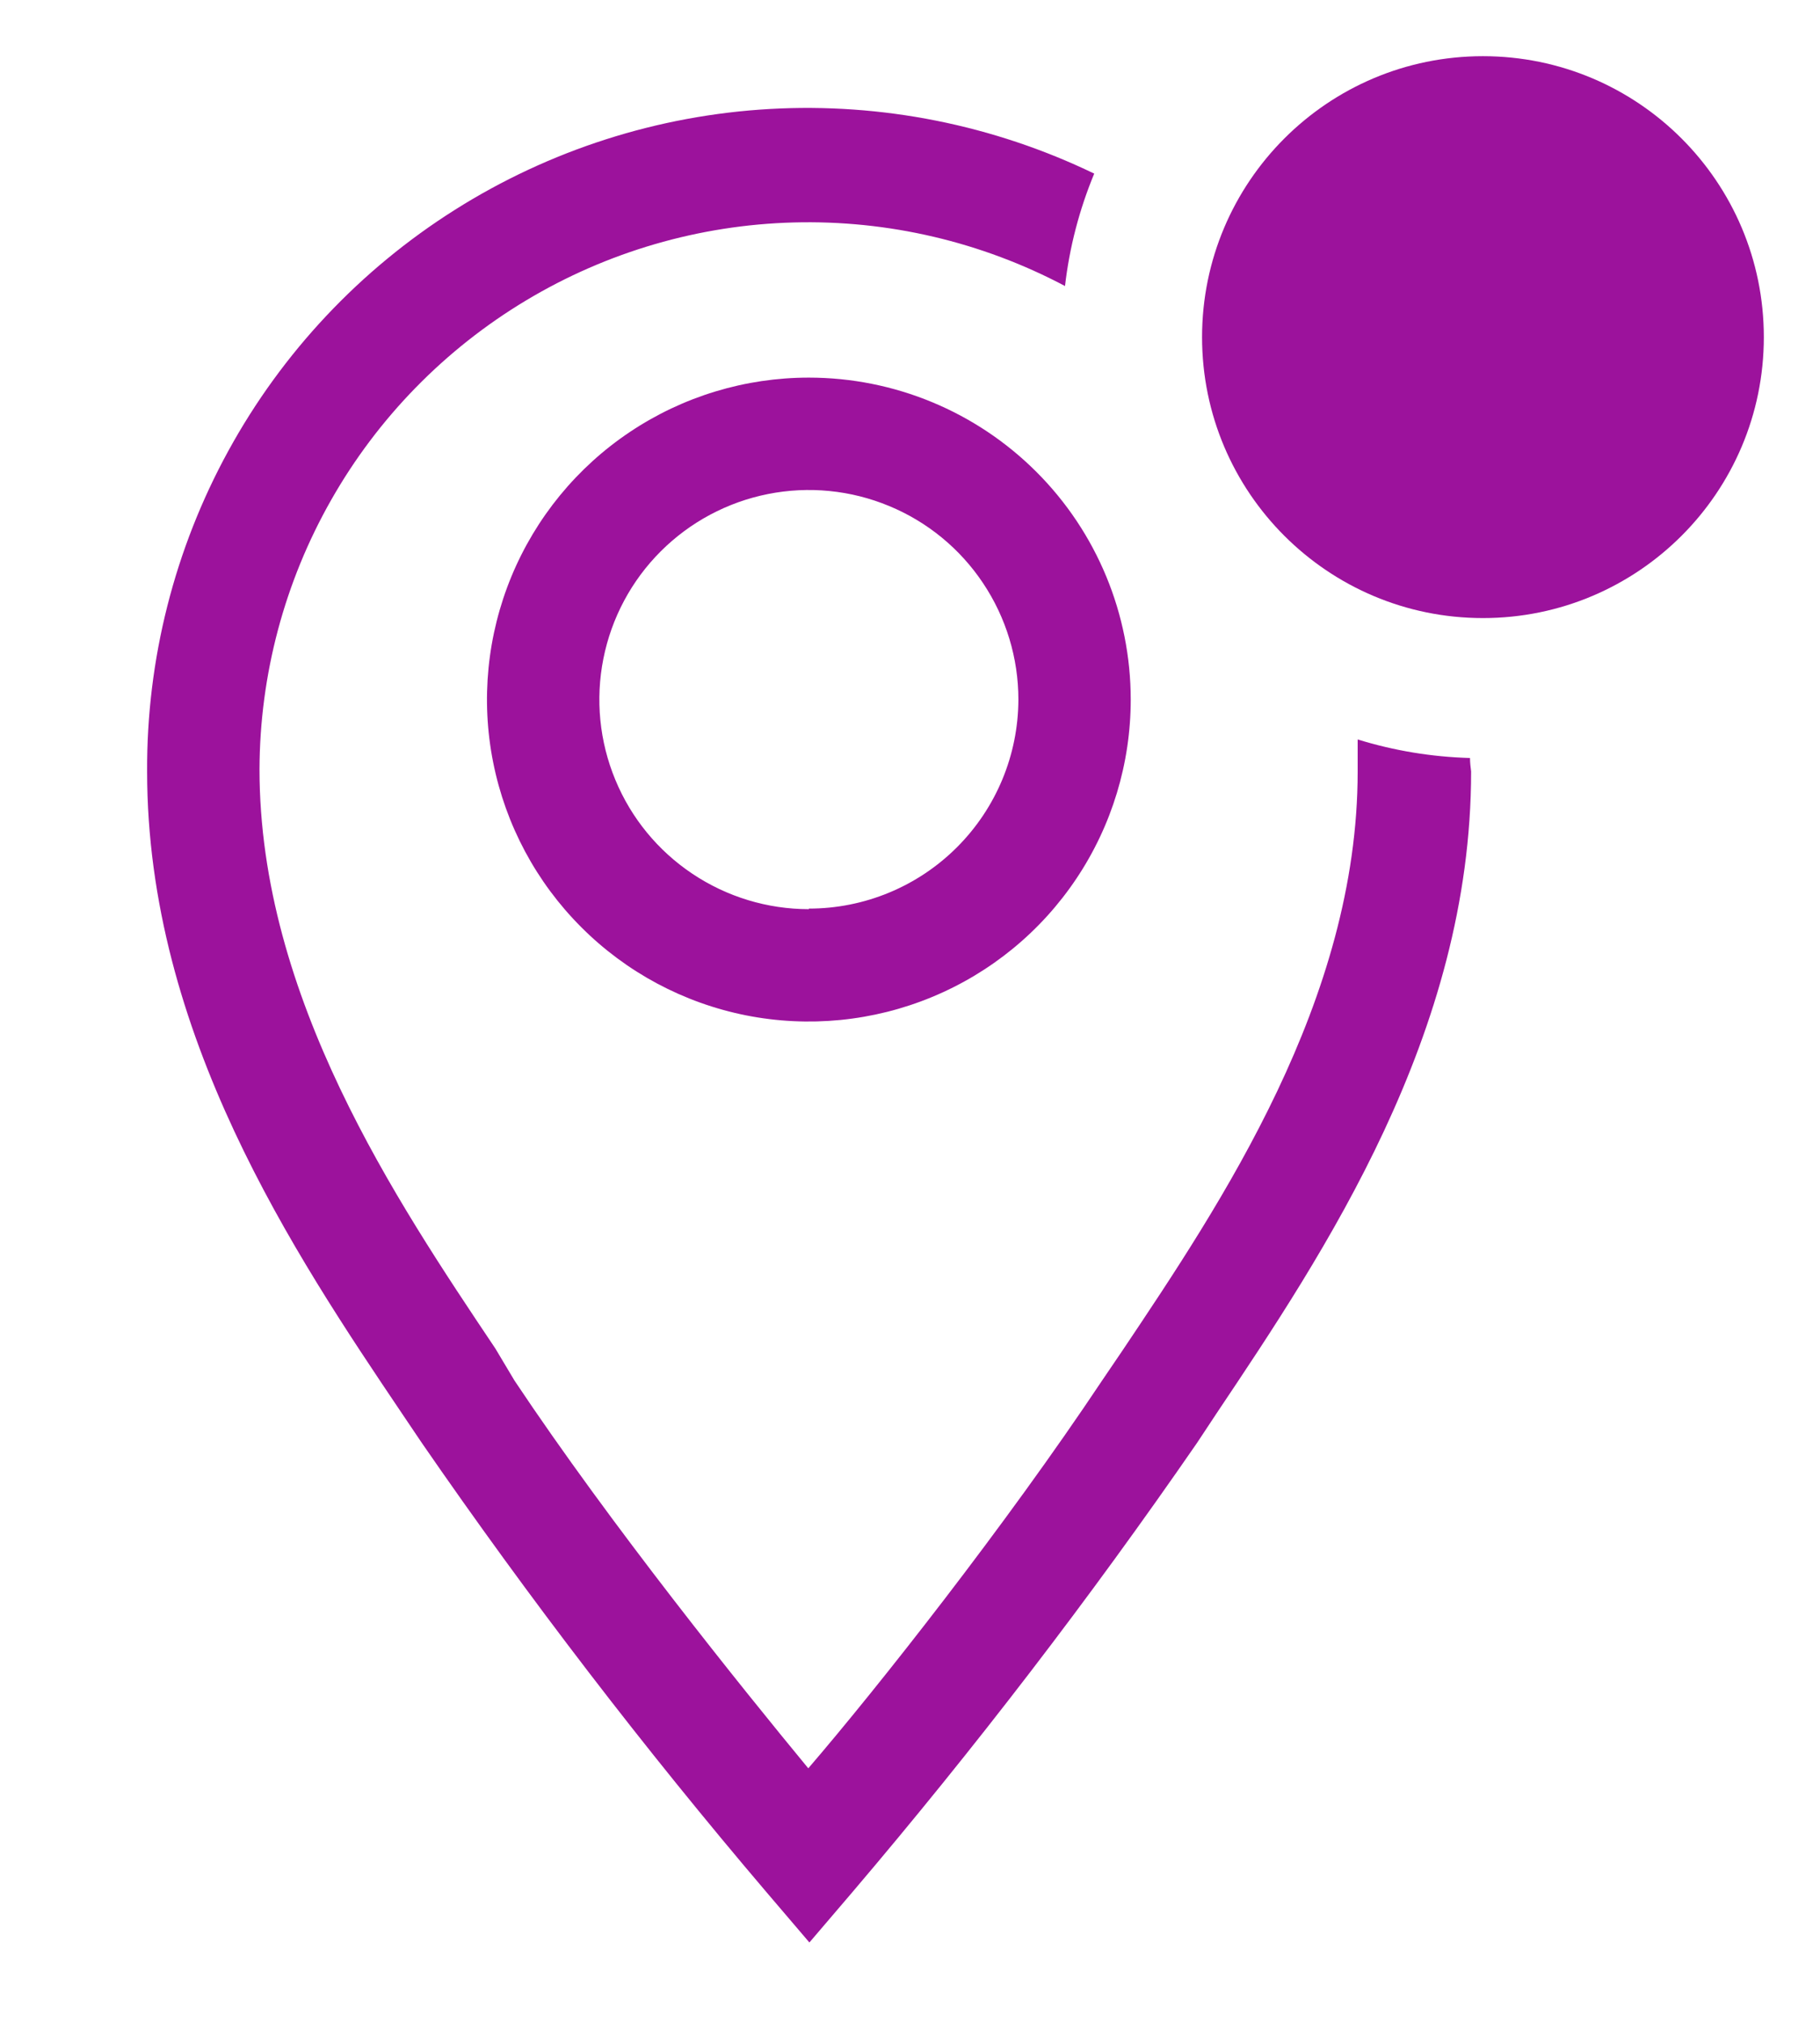 <svg width="36" height="40" viewBox="0 0 36 40" fill="none" xmlns="http://www.w3.org/2000/svg">
<g clip-path="url(#clip0_8524_82787)">
<path d="M15.999 7.467C14.74 7.467 13.509 7.84 12.462 8.54C11.415 9.239 10.599 10.234 10.117 11.397C9.636 12.56 9.509 13.841 9.755 15.075C10.001 16.311 10.607 17.445 11.498 18.335C12.388 19.226 13.522 19.832 14.757 20.078C15.992 20.323 17.273 20.197 18.436 19.715C19.599 19.234 20.594 18.418 21.293 17.371C21.993 16.324 22.366 15.093 22.366 13.834C22.366 12.145 21.695 10.525 20.501 9.332C19.307 8.138 17.688 7.467 15.999 7.467ZM15.999 17.978C15.18 17.978 14.379 17.735 13.697 17.279C13.015 16.824 12.484 16.177 12.171 15.419C11.857 14.662 11.775 13.829 11.935 13.025C12.095 12.221 12.489 11.482 13.069 10.903C13.649 10.323 14.387 9.929 15.191 9.769C15.995 9.609 16.828 9.691 17.585 10.005C18.343 10.318 18.99 10.849 19.445 11.531C19.901 12.213 20.144 13.014 20.144 13.834C20.141 14.931 19.703 15.982 18.926 16.757C18.149 17.532 17.097 17.967 15.999 17.967V17.978Z" fill="#9C129C"/>
<path d="M29.077 14.989C28.323 14.968 27.576 14.845 26.855 14.622V15.256C26.855 19.767 24.166 23.778 22.199 26.711L21.799 27.3C19.888 30.167 17.355 33.378 15.988 34.967C14.677 33.378 12.088 30.167 10.177 27.3L9.799 26.667C7.833 23.733 5.133 19.722 5.133 15.211C5.139 13.343 5.628 11.508 6.552 9.884C7.475 8.26 8.803 6.902 10.405 5.941C12.007 4.98 13.83 4.449 15.698 4.399C17.566 4.349 19.415 4.782 21.066 5.656C21.154 4.892 21.349 4.144 21.644 3.433C19.648 2.47 17.441 2.03 15.228 2.155C13.016 2.28 10.872 2.966 8.998 4.149C7.124 5.331 5.582 6.971 4.517 8.915C3.452 10.858 2.899 13.04 2.91 15.256C2.91 20.445 5.821 24.789 7.955 27.956L8.344 28.533C10.466 31.61 12.743 34.576 15.166 37.422L16.01 38.411L16.855 37.422C19.277 34.576 21.554 31.609 23.677 28.533L24.066 27.945C26.188 24.778 29.099 20.445 29.099 15.256C29.088 15.167 29.077 15.078 29.077 14.989Z" fill="#9C129C"/>
<path d="M29.333 12.222C32.401 12.222 34.889 9.735 34.889 6.667C34.889 3.599 32.401 1.111 29.333 1.111C26.265 1.111 23.777 3.599 23.777 6.667C23.777 9.735 26.265 12.222 29.333 12.222Z" fill="#9C129C"/>
</g>
<defs>
<clipPath id="clip0_8524_82787">
<rect width="36" height="40" fill="white"/>
</clipPath>
</defs>
</svg>
